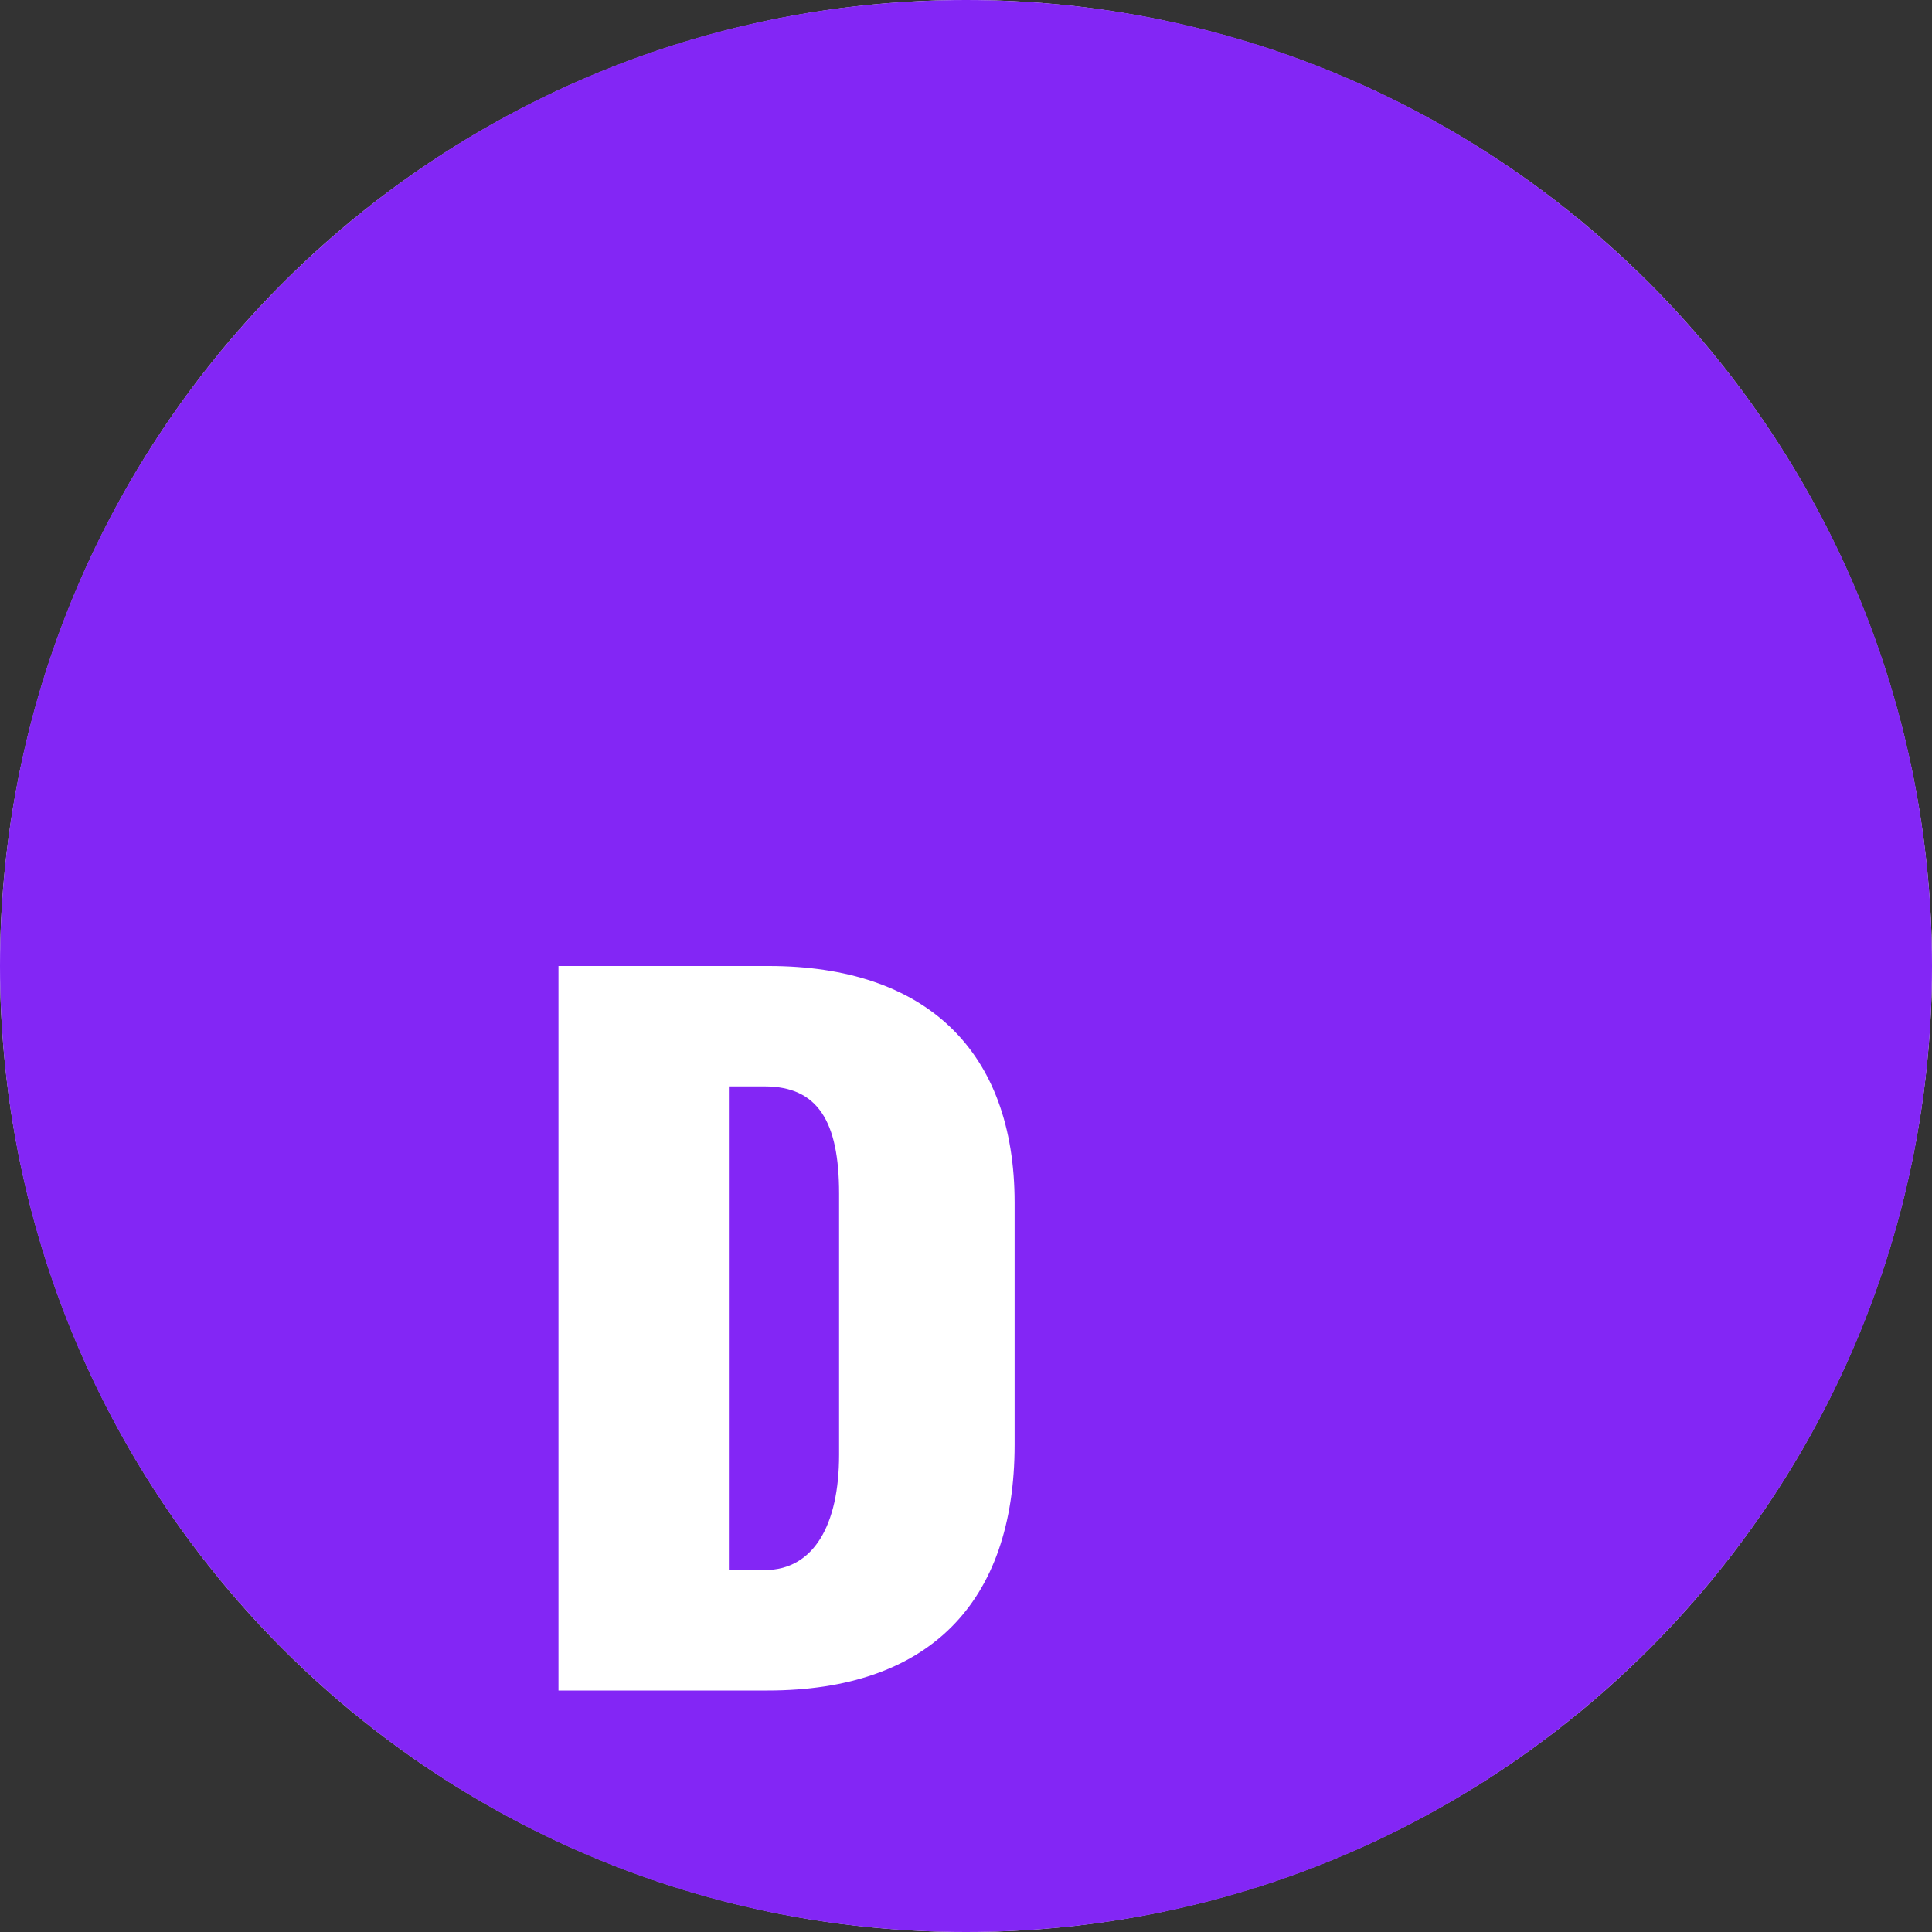 <svg width="100" height="100" viewBox="0 0 100 100" fill="none" xmlns="http://www.w3.org/2000/svg">
<rect x="0" y="0" width="100" height="100" fill="#333333" stroke="none"/>
<g clip-path="url(#clip0_2424_43366)">
<circle cx="50" cy="50" r="50" fill="white"/>
<path d="M39.575 56.232H37.727V81.267H39.575C42.111 81.267 43.431 78.943 43.431 75.299V61.778C43.431 58.028 42.322 56.232 39.575 56.232" fill="#8326F5"/>
<path d="M50 0C22.386 0 0 22.386 0 50C0 77.614 22.386 100 50 100C77.614 100 100 77.614 100 50C100 22.386 77.614 0 50 0ZM52.516 74.771C52.516 83.011 48.026 87.5 39.733 87.5H28.907V50H39.787C47.92 50 52.516 54.383 52.516 62.25V74.771ZM71.093 19.155H61.583V27.5H70.407V34.102H61.583V50H52.766V12.5H71.093V19.155Z" fill="#8326F5"/>
<path d="M45.5 43.5V10.5L68.5 7.5L77.5 14.5V47L57.5 58.5L45.5 43.5Z" fill="#8326F5"/>
</g>
<defs>
<clipPath id="clip0_2424_43366">
<rect width="100" height="100" fill="white"/>
</clipPath>
</defs>
</svg>
